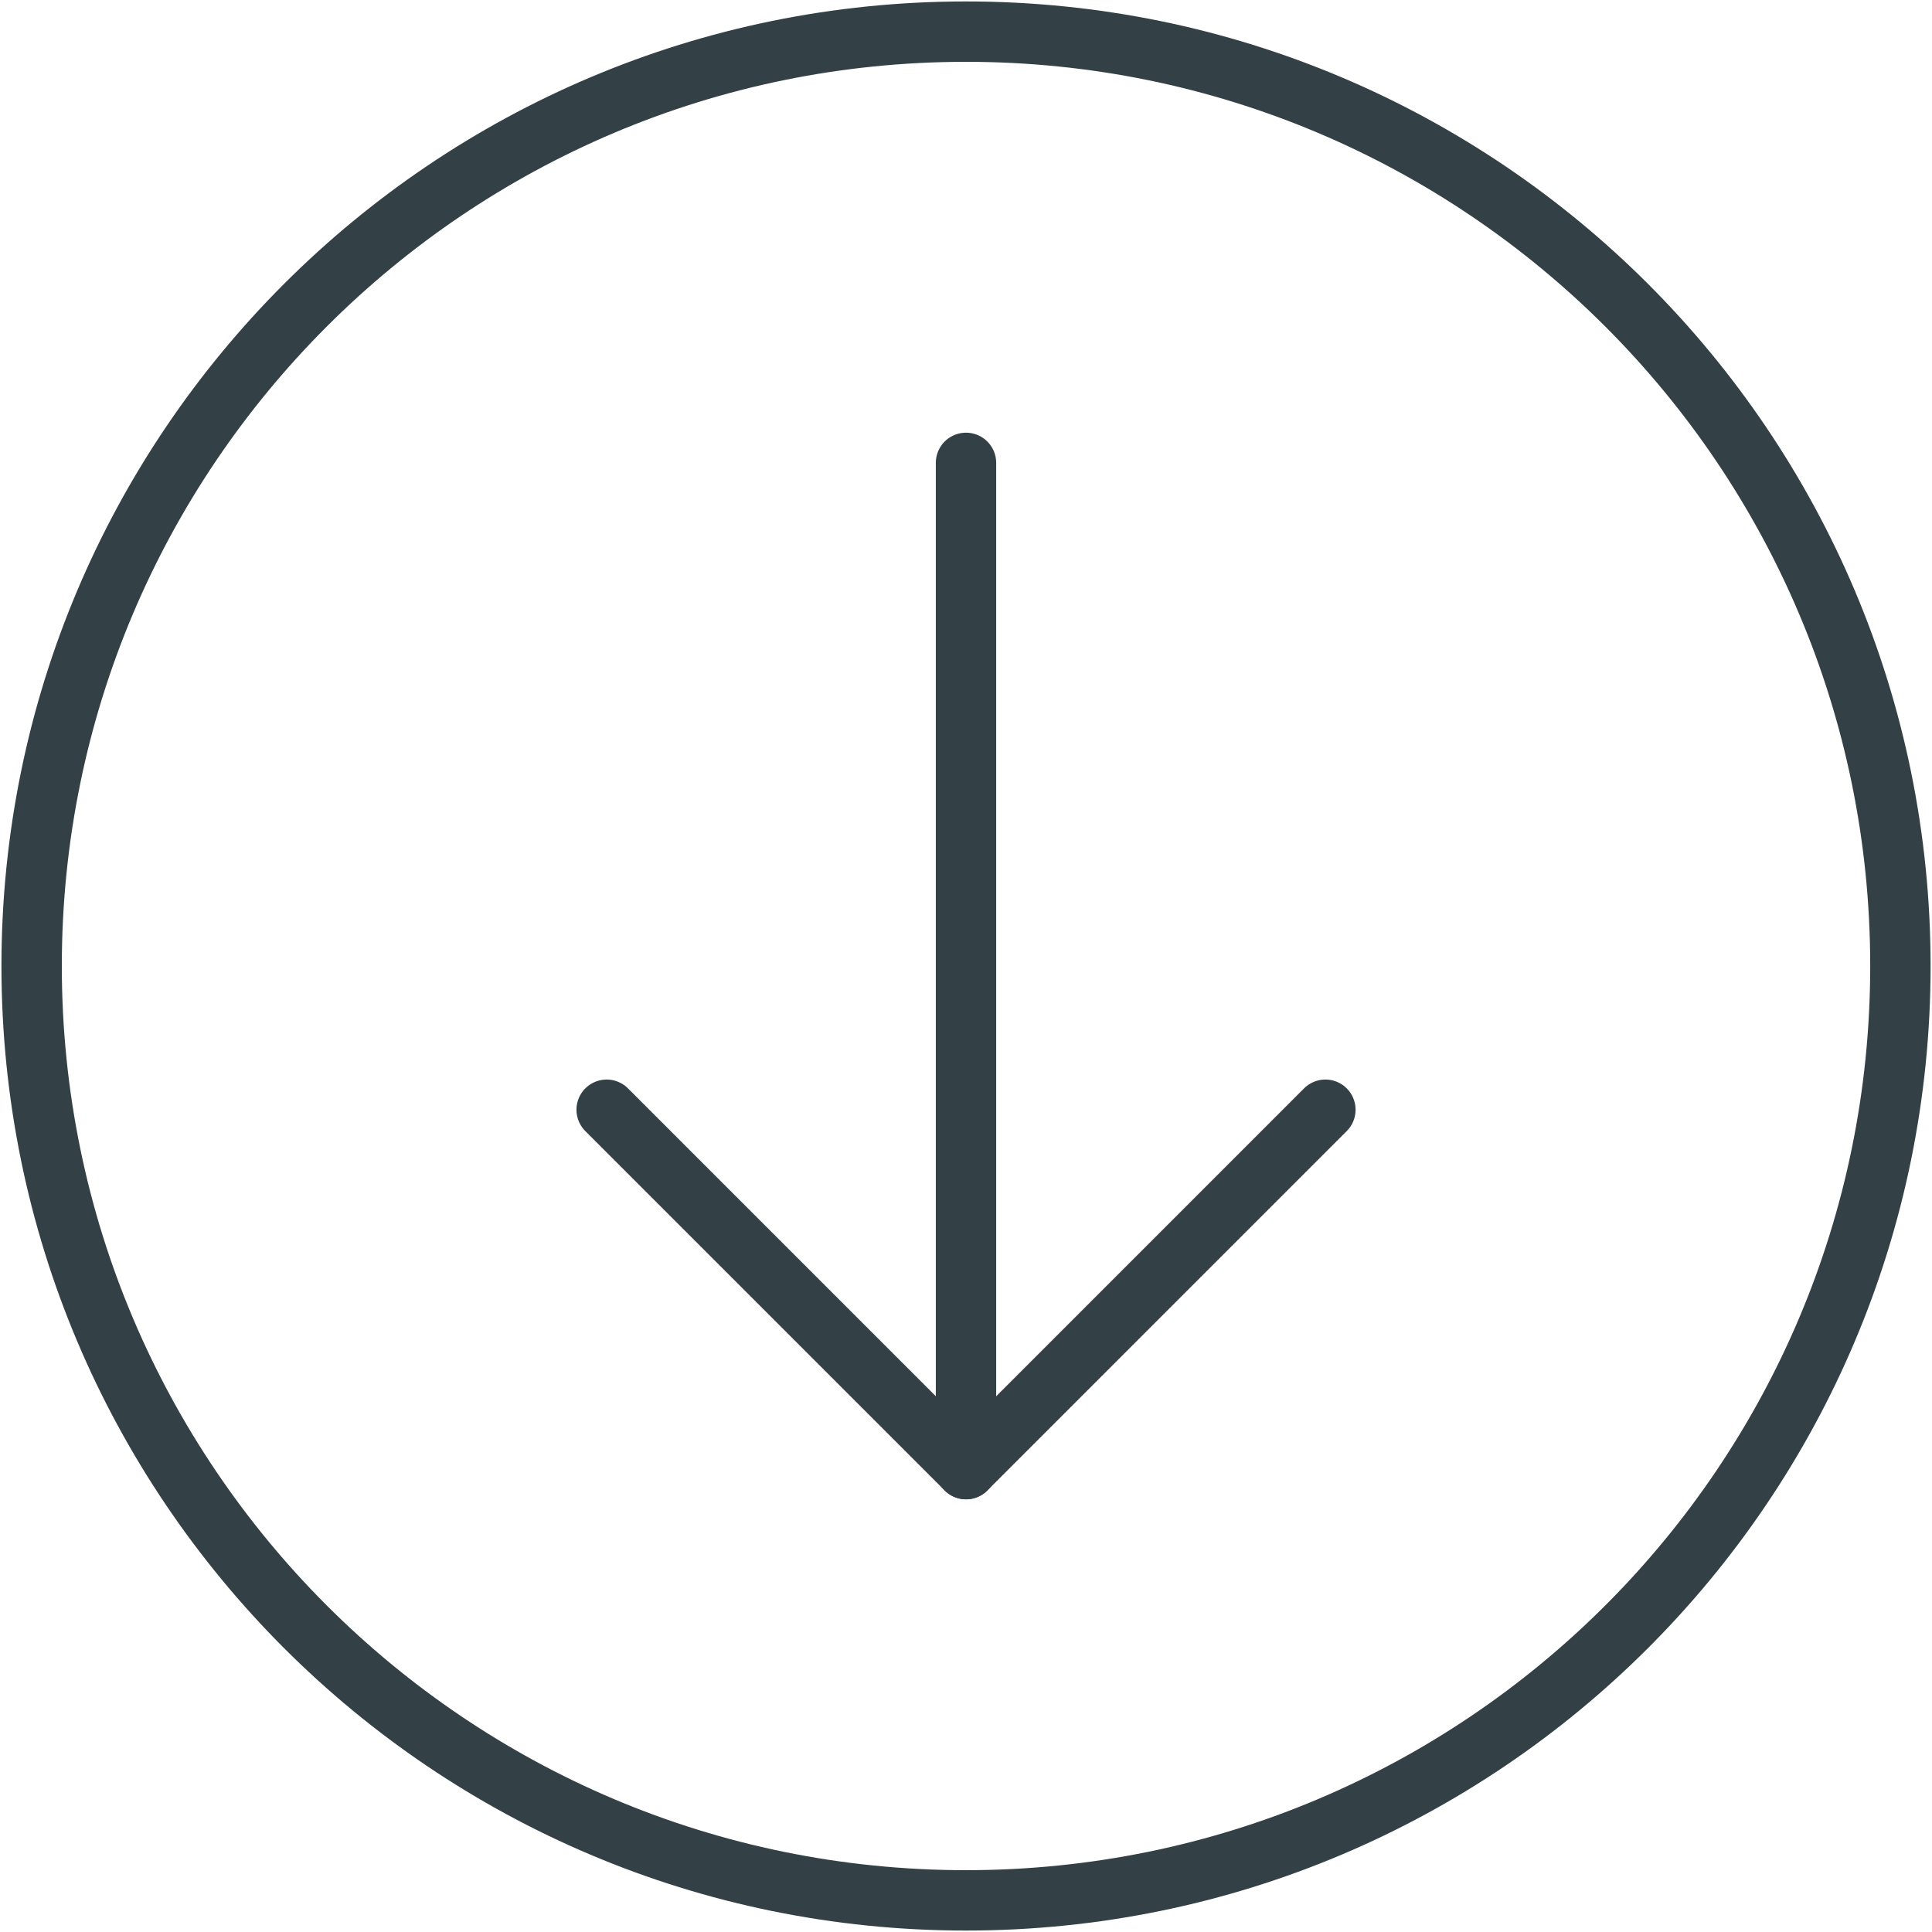 <svg width="48" height="48" viewBox="0 0 48 48" fill="none" xmlns="http://www.w3.org/2000/svg">
<path d="M15.072 27.571L24.001 36.5L32.929 27.571" stroke="#334147" stroke-width="1.5" stroke-linecap="round" stroke-linejoin="round"/>
<path d="M24 36.5V11.5" stroke="#334147" stroke-width="1.5" stroke-linecap="round" stroke-linejoin="round"/>
<path d="M24 47.214C36.822 47.214 47.215 36.821 47.215 24C47.215 11.179 36.822 0.786 24 0.786C11.18 0.786 0.786 11.179 0.786 24C0.786 36.821 11.18 47.214 24 47.214Z" stroke="#334147" stroke-width="1.5" stroke-linecap="round" stroke-linejoin="round"/>
</svg>

